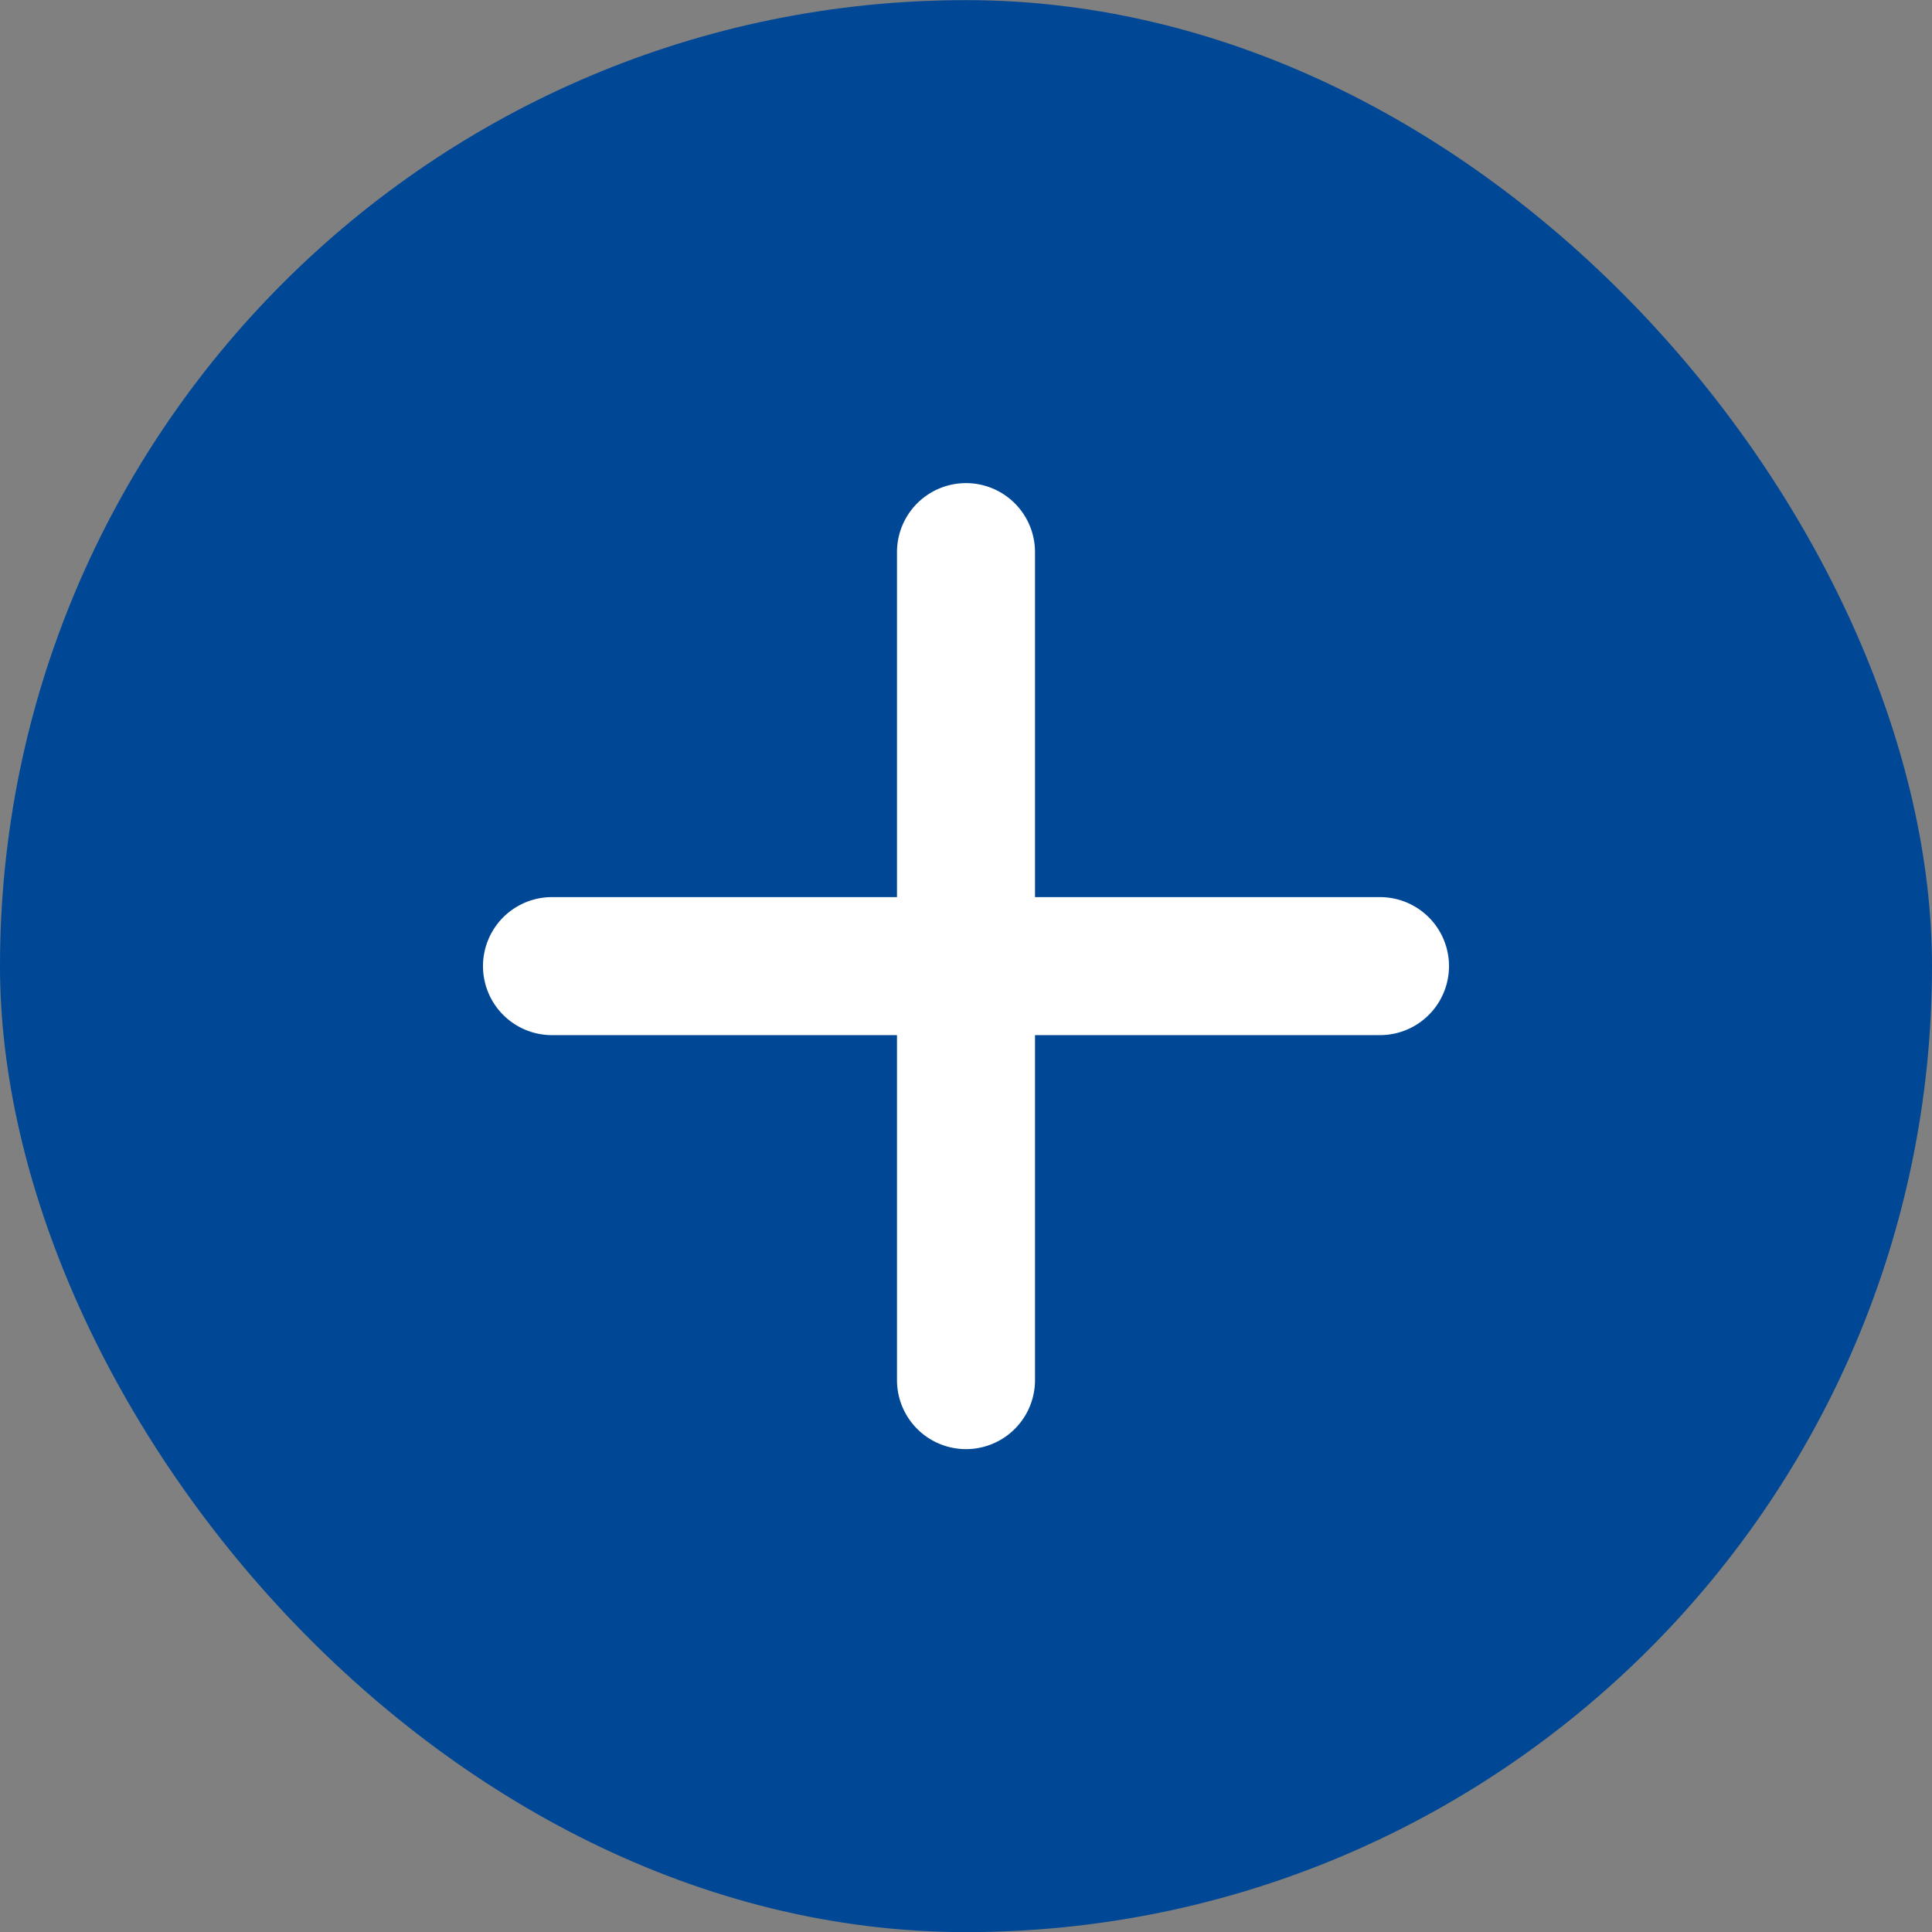 <svg width="32" height="32" viewBox="0 0 32 32" fill="none" xmlns="http://www.w3.org/2000/svg"><rect x="0" y="0" width="32" height="32" fill="#808080" stroke="none"/><rect y=".002" width="32" height="32" rx="16" fill="#004896"/><path d="M22.857 17.145h-5.714v5.714a1.143 1.143 0 01-2.286 0v-5.714H9.143a1.143 1.143 0 110-2.286h5.714V9.145a1.143 1.143 0 012.286 0v5.714h5.714a1.143 1.143 0 010 2.286z" fill="#fff"/></svg>